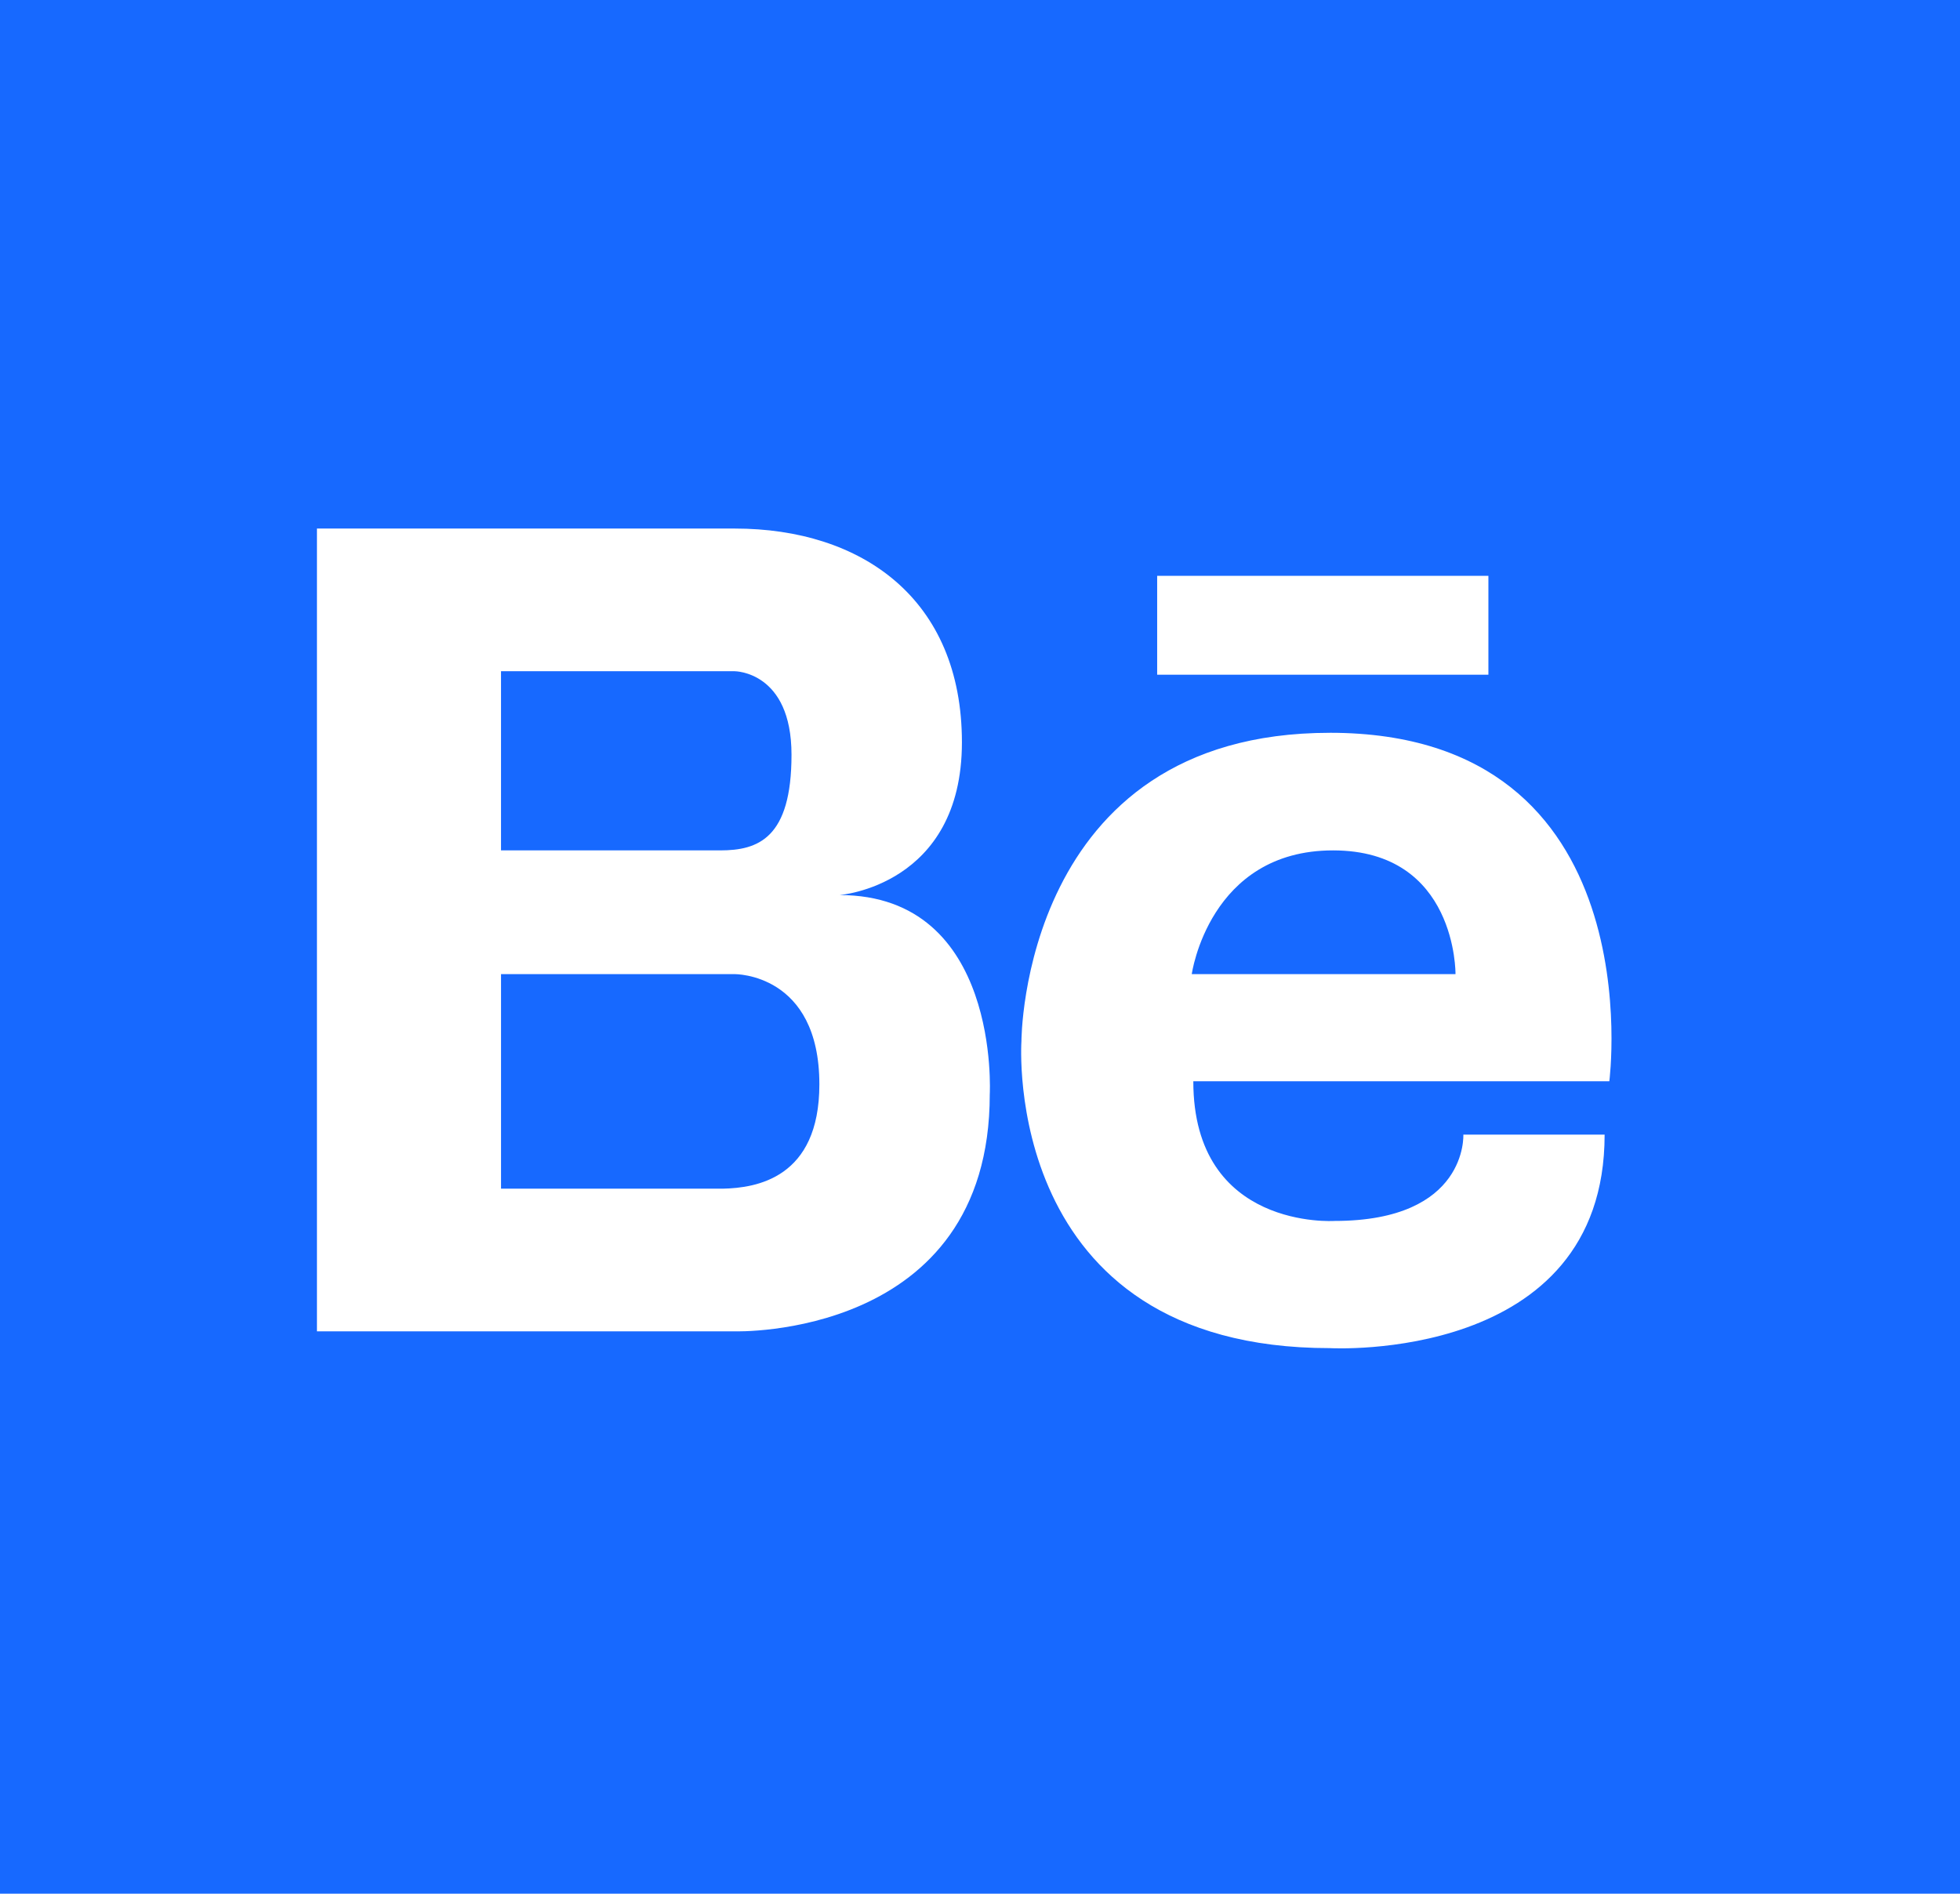 <?xml version="1.0" encoding="UTF-8"?>
<svg id="Calque_1" data-name="Calque 1" xmlns="http://www.w3.org/2000/svg" viewBox="0 0 1112.87 1075.3">
  <defs>
    <style>
      .cls-1 {
        fill: #fff;
      }

      .cls-1, .cls-2 {
        stroke-width: 0px;
      }

      .cls-2 {
        fill: #1769ff;
      }
    </style>
  </defs>
  <rect class="cls-2" width="1112.87" height="1075.3"/>
  <path class="cls-1" d="M476.61,508.25s69.56-5.16,69.56-86.73-56.91-121.39-129-121.39h-237.21v455.85h237.21s144.81,4.57,144.81-134.55c0,0,6.31-113.19-85.37-113.19h0ZM400.1,381.15h17.07s32.24,0,32.24,47.43-18.96,54.3-40.47,54.3h-124.47v-101.73h115.62ZM410.47,674.97h-125.99v-121.82h132.69s48.06-.63,48.06,62.6c0,53.32-35.89,58.81-54.76,59.22h0ZM755.11,416.11c-175.31,0-175.15,175.15-175.15,175.15,0,0-12.03,174.25,175.15,174.25,0,0,155.98,8.91,155.98-121.22h-80.22s2.68,49-73.09,49c0,0-80.23,5.38-80.23-79.31h236.21s25.85-197.88-158.66-197.88h0ZM676.67,553.14s9.8-70.26,80.22-70.26,69.53,70.26,69.53,70.26h-149.75ZM845.1,383.12h-188.07v-56.13h188.07v56.13h0Z"/>
</svg>